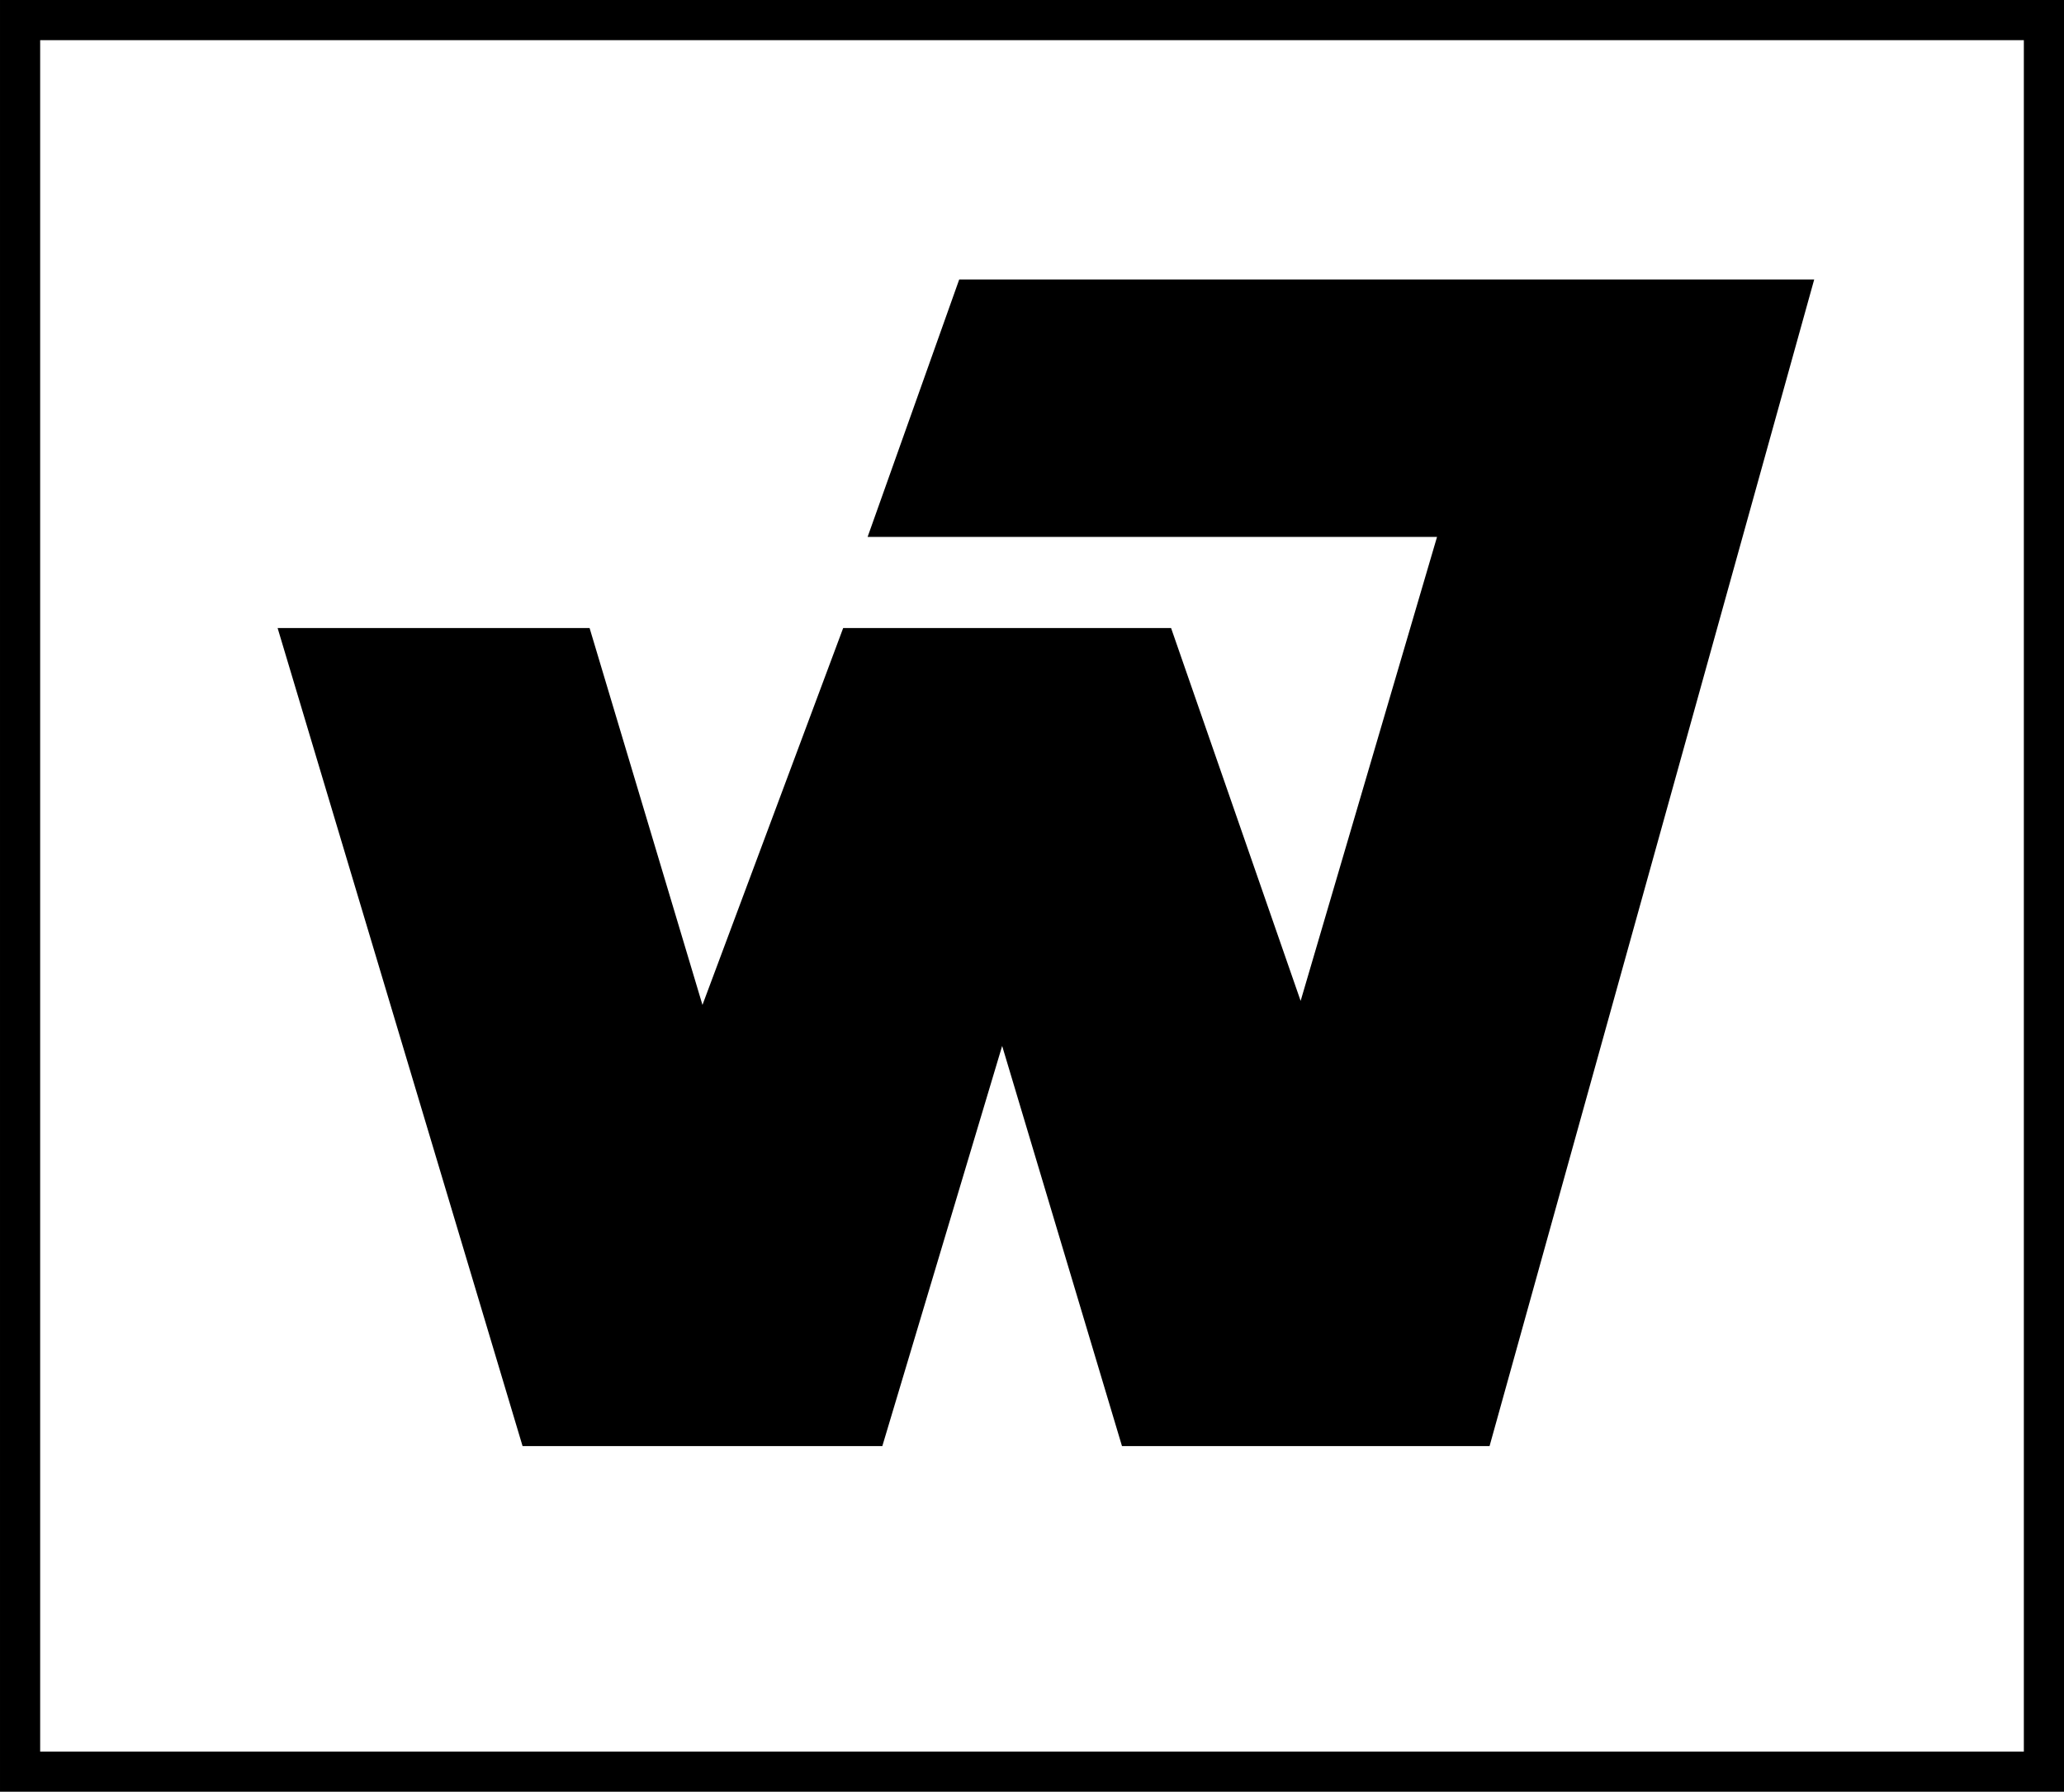 <?xml version="1.0" encoding="UTF-8" standalone="no"?>
<!-- Created with Inkscape (http://www.inkscape.org/) -->

<svg
   xmlns:dc="http://purl.org/dc/elements/1.1/"
   xmlns:cc="http://creativecommons.org/ns#"
   xmlns:rdf="http://www.w3.org/1999/02/22-rdf-syntax-ns#"
   xmlns:svg="http://www.w3.org/2000/svg"
   xmlns="http://www.w3.org/2000/svg"
   xmlns:sodipodi="http://sodipodi.sourceforge.net/DTD/sodipodi-0.dtd"
   xmlns:inkscape="http://www.inkscape.org/namespaces/inkscape"
   width="244.86mm"
   height="212.606mm"
   viewBox="0 0 867.614 753.329"
   id="svg2"
   version="1.1"
   inkscape:version="0.91 r13725"
   sodipodi:docname="Warner_Bros._Seven_Arts_Records.svg">
  <defs
     id="defs4" />
  <sodipodi:namedview
     id="base"
     pagecolor="#ffffff"
     bordercolor="#666666"
     borderopacity="1.0"
     inkscape:pageopacity="0.0"
     inkscape:pageshadow="2"
     inkscape:zoom="0.7"
     inkscape:cx="463.58245"
     inkscape:cy="338.26789"
     inkscape:document-units="px"
     inkscape:current-layer="layer1"
     showgrid="false"
     inkscape:window-width="1600"
     inkscape:window-height="837"
     inkscape:window-x="-8"
     inkscape:window-y="-8"
     inkscape:window-maximized="1"
     fit-margin-top="0"
     fit-margin-left="0"
     fit-margin-right="0"
     fit-margin-bottom="0" />
  <g
     inkscape:label="Layer 1"
     inkscape:groupmode="layer"
     id="layer1"
     transform="translate(458.093,-474.841)">
    <g
       id="g3436"
       transform="translate(-531.429,383.562)">
      <path
         sodipodi:nodetypes="cccccccccccccccccccccc"
         inkscape:connector-curvature="0"
         id="rect11106"
         d="m 476.546,208.787 -38.504,108.228 239.36,0 -57.339,195.085 -54.455,-156.763 -18.416,0 -119.422,0 -59.15,158.451 -47.447,-158.451 -131.141,0 102.971,343.951 131.141,0 20.078,0 50.374,-168.261 50.374,168.261 20.094,0 111.047,0 23.364,0 136.471,-490.502 -119.01,0 -7.733,0 z"
         style="opacity:1;fill:#000000;fill-opacity:1;stroke:none;stroke-width:3.7;stroke-linecap:round;stroke-miterlimit:4;stroke-dasharray:none" />
    </g>
    <path
       style="opacity:1;fill:none;fill-opacity:1;stroke:#000000;stroke-width:16.881;stroke-linecap:butt;stroke-linejoin:miter;stroke-miterlimit:4;stroke-dasharray:none;stroke-dashoffset:0;stroke-opacity:1"
       d="m -449.652,483.282 850.733,0 0,736.447 -850.733,0 z"
       id="rect3440"
       inkscape:connector-curvature="0" />
  </g>
</svg>

